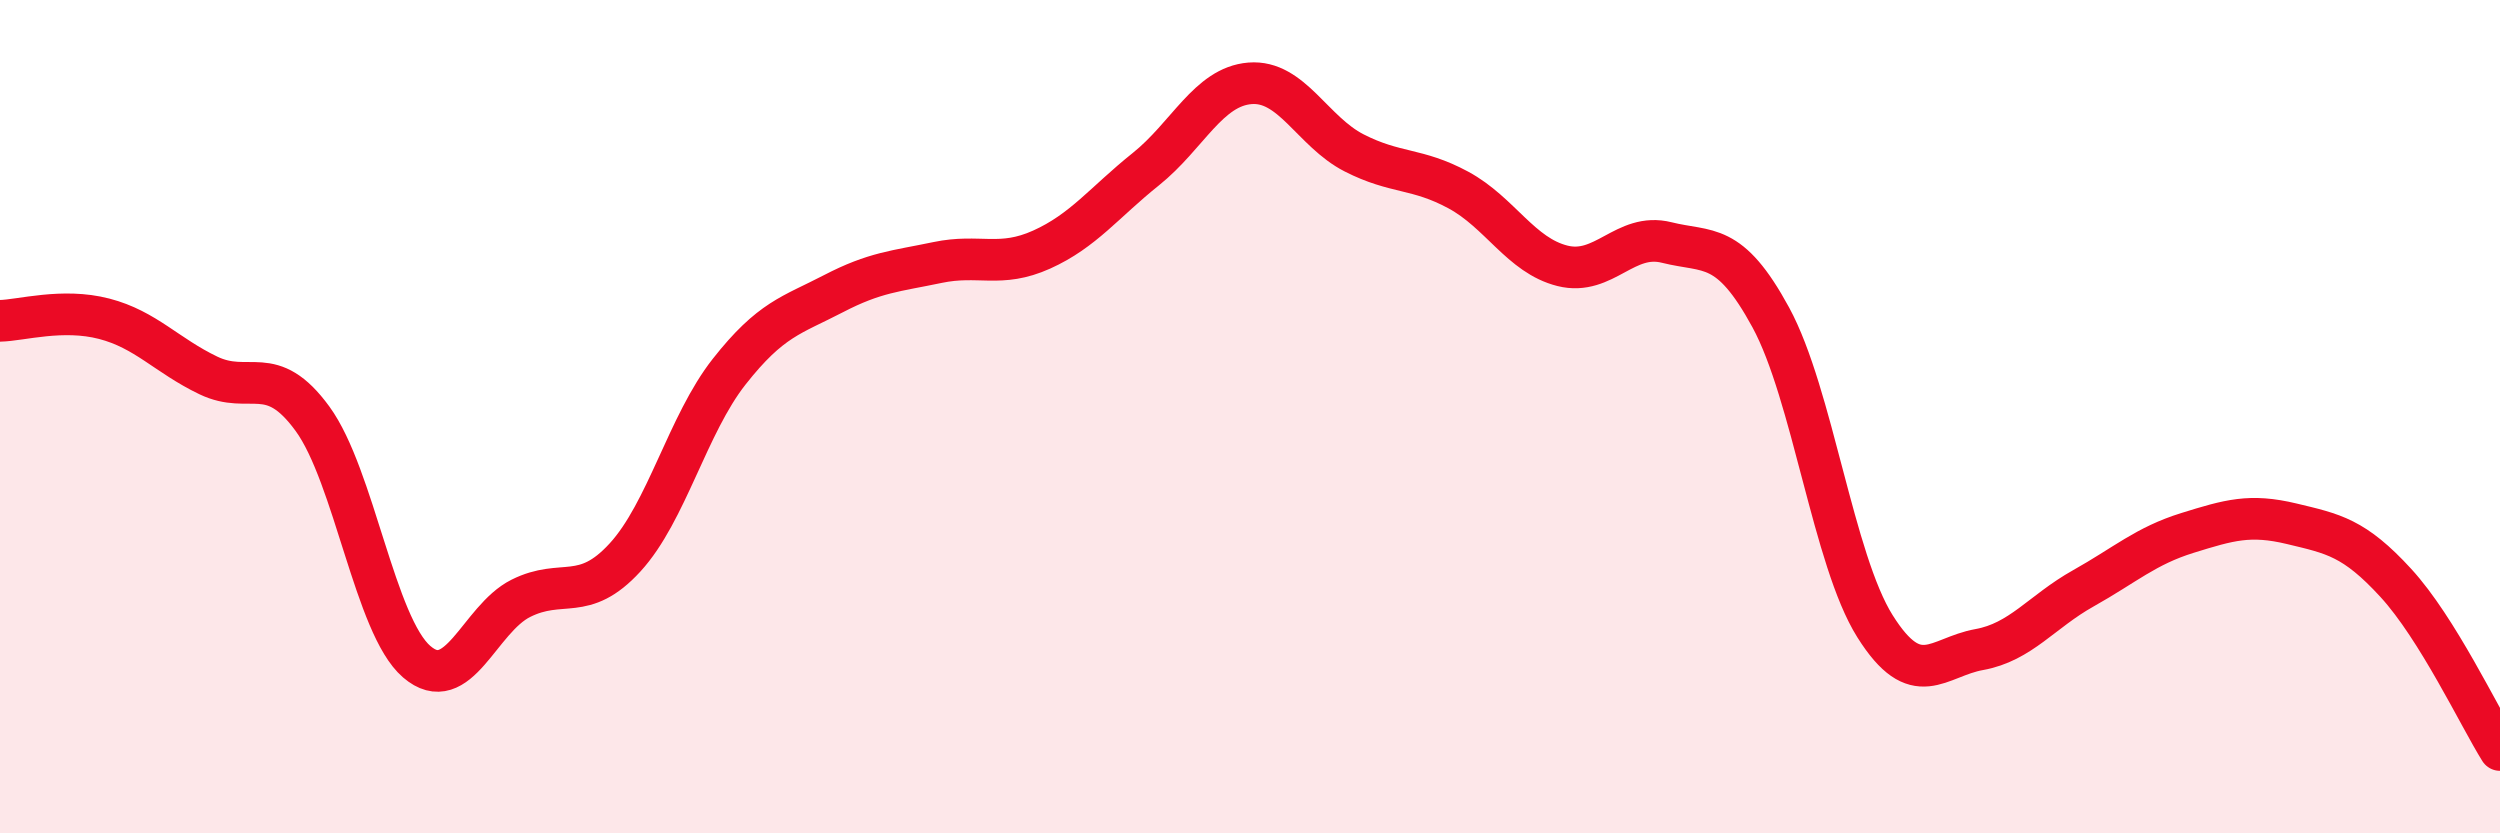 
    <svg width="60" height="20" viewBox="0 0 60 20" xmlns="http://www.w3.org/2000/svg">
      <path
        d="M 0,7.7 C 0.5,7.69 1.5,7.39 2.5,7.65 C 3.5,7.91 4,8.53 5,9.01 C 6,9.49 6.5,8.68 7.5,10.05 C 8.5,11.42 9,15.02 10,15.88 C 11,16.74 11.5,14.86 12.5,14.36 C 13.5,13.86 14,14.47 15,13.38 C 16,12.29 16.5,10.19 17.5,8.92 C 18.5,7.65 19,7.57 20,7.05 C 21,6.53 21.5,6.51 22.5,6.3 C 23.5,6.09 24,6.44 25,5.99 C 26,5.54 26.5,4.86 27.5,4.06 C 28.5,3.26 29,2.08 30,2 C 31,1.92 31.5,3.16 32.5,3.67 C 33.5,4.18 34,4.02 35,4.56 C 36,5.1 36.5,6.13 37.5,6.38 C 38.5,6.63 39,5.57 40,5.82 C 41,6.07 41.5,5.78 42.5,7.62 C 43.5,9.46 44,13.44 45,15.03 C 46,16.62 46.5,15.77 47.5,15.59 C 48.5,15.41 49,14.68 50,14.12 C 51,13.56 51.5,13.1 52.5,12.79 C 53.5,12.48 54,12.33 55,12.57 C 56,12.81 56.5,12.9 57.5,13.99 C 58.5,15.08 59.5,17.2 60,18L60 20L0 20Z"
        fill="#EB0A25"
        opacity="0.1"
        stroke-linecap="round"
        stroke-linejoin="round"
      />
      <path
        d="M 0,7.7 C 0.5,7.69 1.5,7.39 2.5,7.65 C 3.5,7.91 4,8.53 5,9.01 C 6,9.49 6.5,8.68 7.5,10.05 C 8.5,11.42 9,15.02 10,15.88 C 11,16.74 11.5,14.86 12.5,14.36 C 13.5,13.86 14,14.47 15,13.38 C 16,12.29 16.5,10.19 17.5,8.92 C 18.5,7.65 19,7.57 20,7.05 C 21,6.53 21.5,6.51 22.5,6.3 C 23.5,6.09 24,6.44 25,5.99 C 26,5.54 26.5,4.86 27.5,4.06 C 28.5,3.26 29,2.08 30,2 C 31,1.92 31.5,3.16 32.5,3.67 C 33.5,4.18 34,4.02 35,4.56 C 36,5.1 36.5,6.13 37.5,6.38 C 38.5,6.63 39,5.57 40,5.82 C 41,6.07 41.5,5.78 42.5,7.62 C 43.5,9.46 44,13.44 45,15.03 C 46,16.62 46.5,15.77 47.5,15.59 C 48.5,15.41 49,14.68 50,14.12 C 51,13.56 51.5,13.1 52.5,12.79 C 53.5,12.48 54,12.33 55,12.57 C 56,12.81 56.5,12.9 57.5,13.99 C 58.5,15.08 59.5,17.2 60,18"
        stroke="#EB0A25"
        stroke-width="1"
        fill="none"
        stroke-linecap="round"
        stroke-linejoin="round"
      />
    </svg>
  